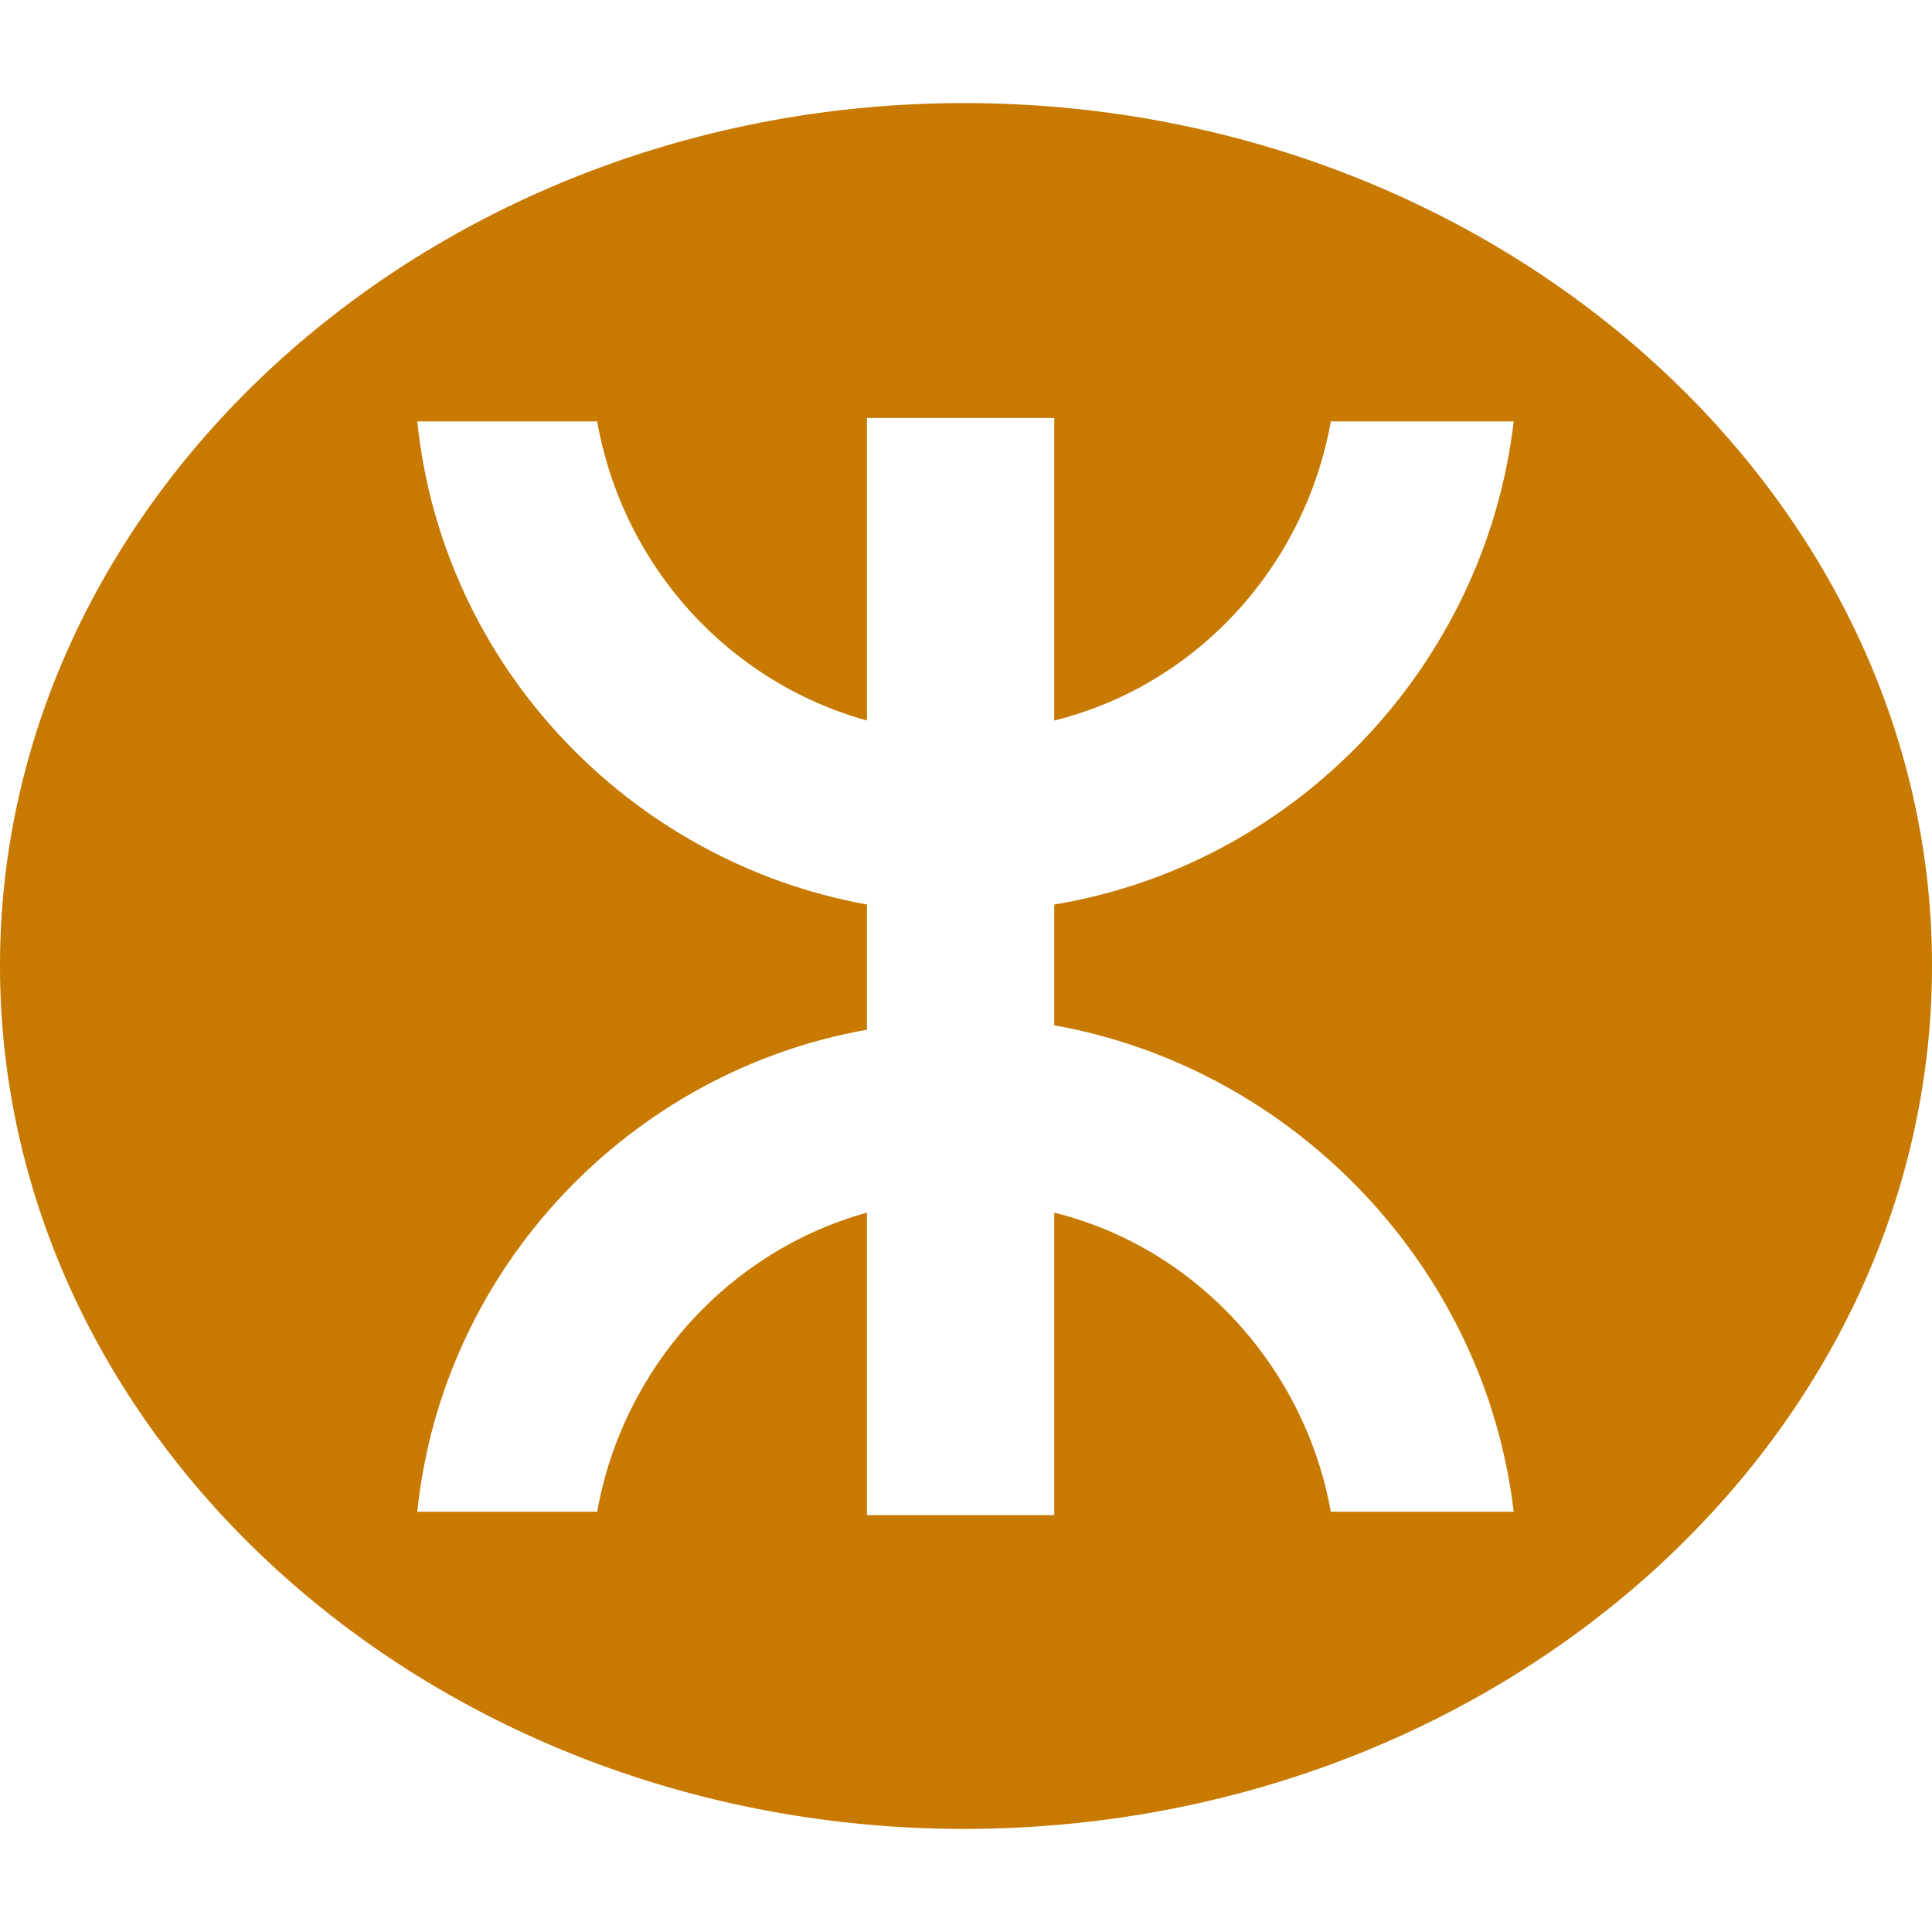 <?xml version="1.0" encoding="utf-8"?>
<!-- Generator: Adobe Illustrator 15.1.0, SVG Export Plug-In . SVG Version: 6.00 Build 0)  -->
<!DOCTYPE svg PUBLIC "-//W3C//DTD SVG 1.1//EN" "http://www.w3.org/Graphics/SVG/1.1/DTD/svg11.dtd">
<svg version="1.1" id="圖層_1" xmlns="http://www.w3.org/2000/svg" xmlns:xlink="http://www.w3.org/1999/xlink" x="0px" y="0px"
	 width="60px" height="60px" viewBox="0 0 60 60" enable-background="new 0 0 60 60" xml:space="preserve">
<path fill="#C77900" d="M29.937,3.201C13.461,3.201,0,15.33,0,29.982C0,44.74,13.461,56.799,29.937,56.798
	C46.518,56.798,60,44.74,60,29.982C60,15.33,46.518,3.201,29.937,3.201z M47.009,46.948H41.33c-0.807-4.486-4.184-8.201-8.589-9.288
	v9.395h-5.818V37.66c-4.288,1.191-7.571,4.802-8.378,9.288h-5.586c0.783-7.571,6.602-13.671,13.964-14.968V28.09
	c-7.362-1.334-13.181-7.397-13.964-15.003h5.586c0.807,4.521,4.09,8.097,8.378,9.289v-9.395h5.818v9.395
	c4.405-1.087,7.782-4.768,8.589-9.289h5.679c-0.888,7.607-6.801,13.774-14.268,15.003v3.752
	C40.208,33.174,46.121,39.378,47.009,46.948z"/>
</svg>
